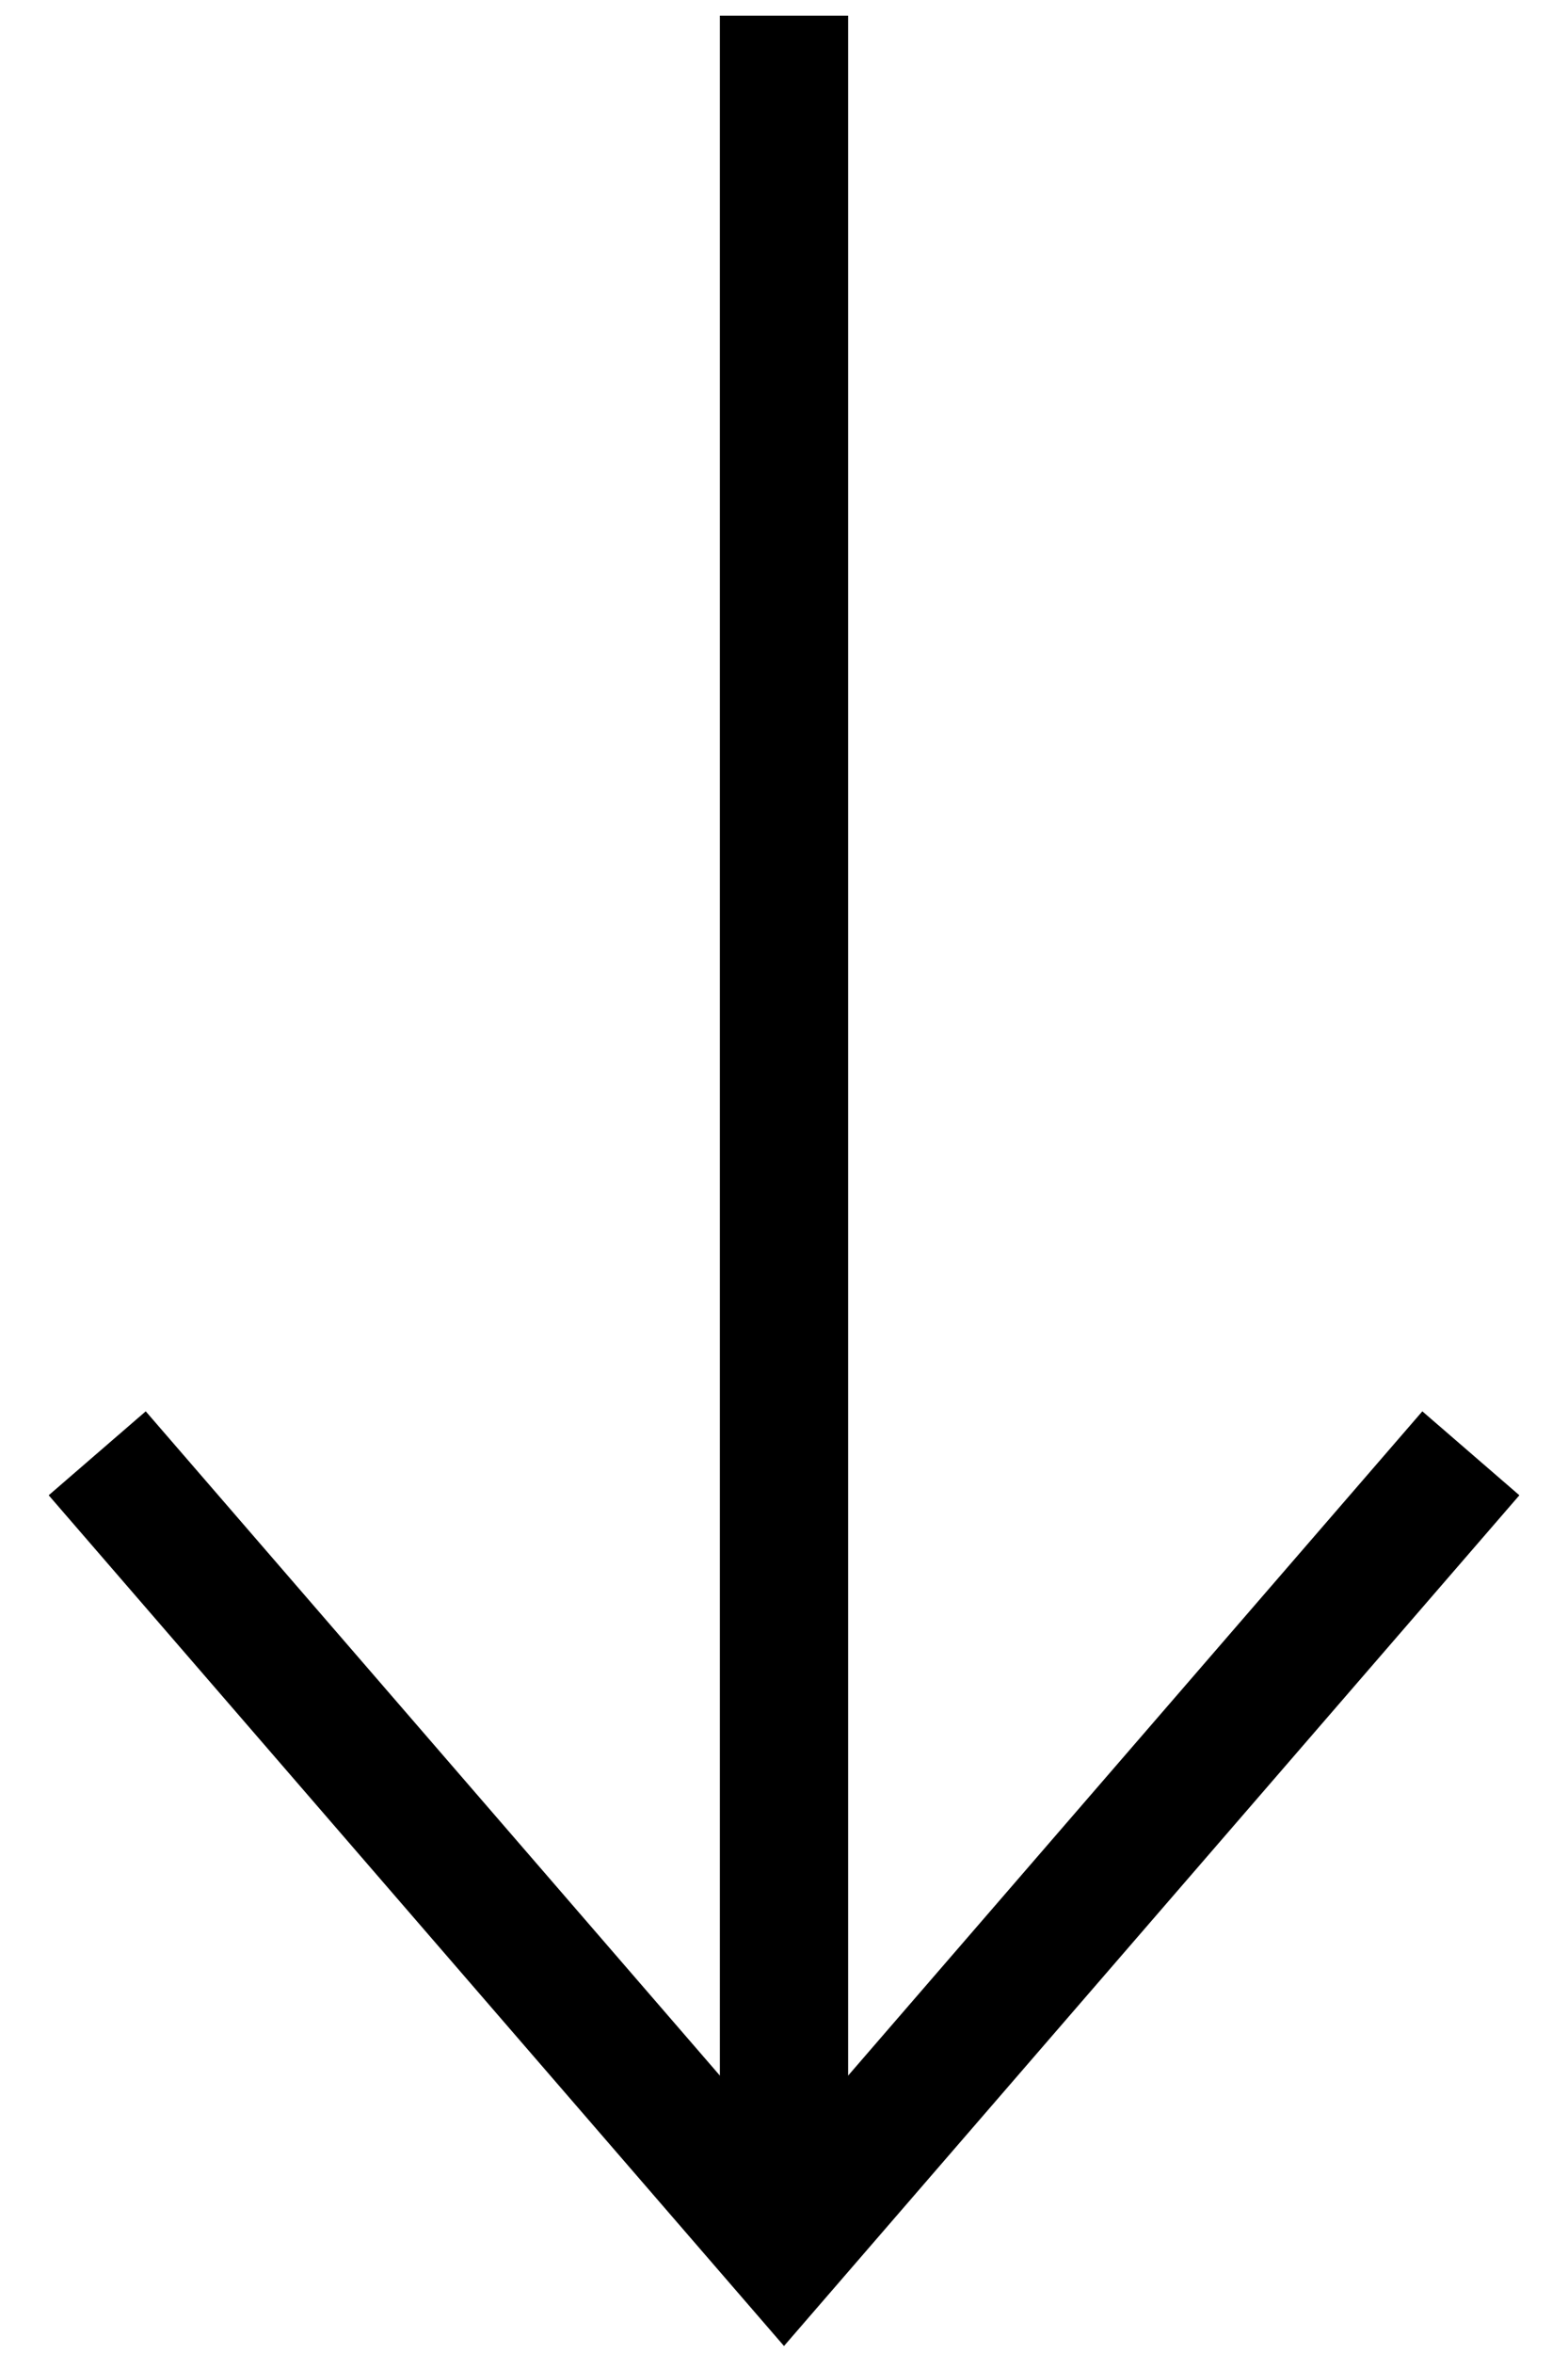 <svg width="22" height="33" viewBox="0 0 22 33" fill="none" xmlns="http://www.w3.org/2000/svg">
    <path d="M20.637 20.382L11 31.526L1.364 20.382" stroke="black" stroke-width="1.8" stroke-miterlimit="10"/>
    <path d="M11 0.22L11 31.526" stroke="black" stroke-width="1.8" stroke-miterlimit="10"/>
</svg>
